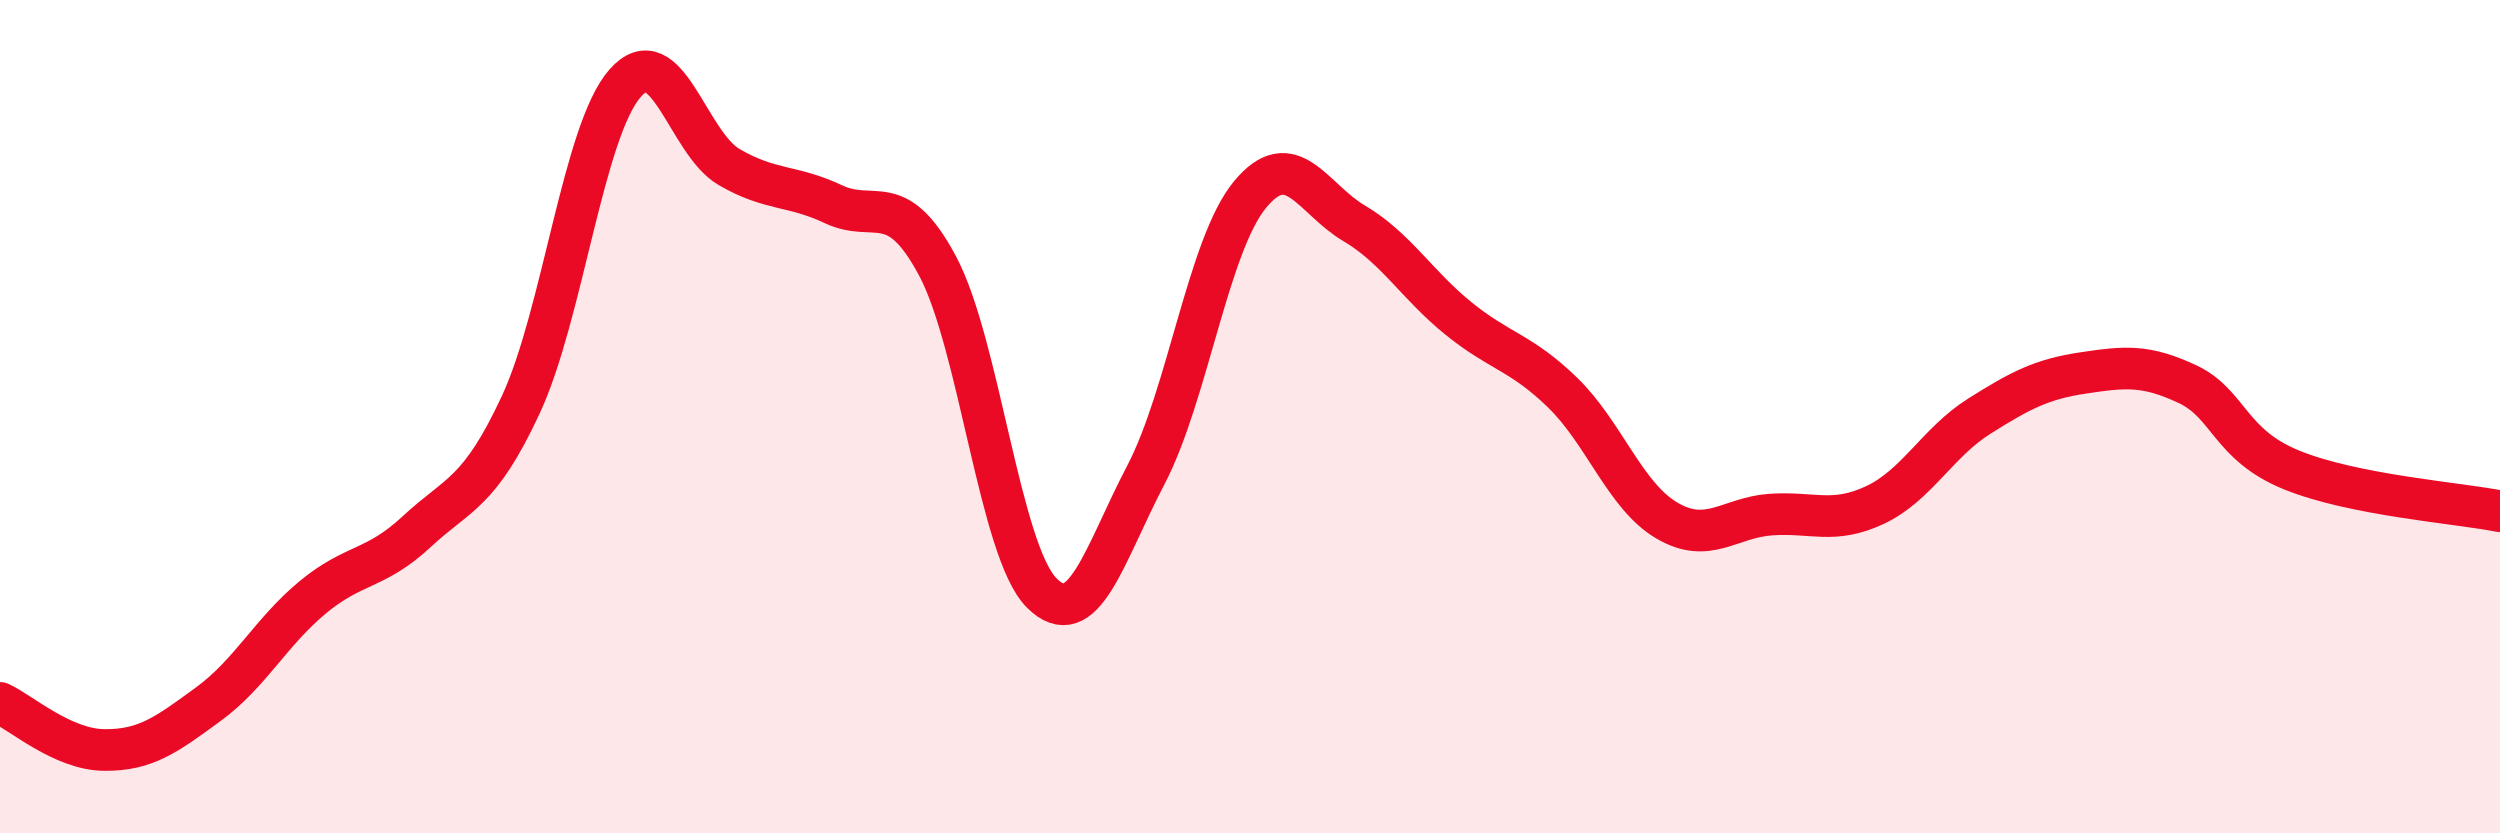 
    <svg width="60" height="20" viewBox="0 0 60 20" xmlns="http://www.w3.org/2000/svg">
      <path
        d="M 0,16.87 C 0.5,17.1 1.5,17.99 2.5,18 C 3.5,18.01 4,17.63 5,16.9 C 6,16.17 6.5,15.17 7.5,14.34 C 8.5,13.51 9,13.69 10,12.76 C 11,11.83 11.5,11.86 12.5,9.71 C 13.5,7.56 14,3.14 15,2 C 16,0.86 16.5,3.43 17.5,4.01 C 18.5,4.59 19,4.43 20,4.9 C 21,5.37 21.5,4.51 22.5,6.38 C 23.5,8.25 24,13.23 25,14.23 C 26,15.23 26.5,13.31 27.5,11.4 C 28.5,9.49 29,5.88 30,4.67 C 31,3.46 31.5,4.77 32.5,5.36 C 33.5,5.95 34,6.83 35,7.64 C 36,8.45 36.5,8.45 37.5,9.42 C 38.5,10.39 39,11.9 40,12.49 C 41,13.08 41.5,12.42 42.5,12.35 C 43.5,12.28 44,12.59 45,12.12 C 46,11.65 46.5,10.62 47.5,9.99 C 48.5,9.36 49,9.1 50,8.95 C 51,8.8 51.5,8.75 52.5,9.22 C 53.5,9.69 53.5,10.67 55,11.28 C 56.5,11.89 59,12.07 60,12.27L60 20L0 20Z"
        fill="#EB0A25"
        opacity="0.1"
        stroke-linecap="round"
        stroke-linejoin="round"
      />
      <path
        d="M 0,16.87 C 0.5,17.1 1.5,17.99 2.5,18 C 3.5,18.01 4,17.63 5,16.9 C 6,16.17 6.5,15.17 7.5,14.34 C 8.5,13.51 9,13.69 10,12.76 C 11,11.83 11.5,11.86 12.5,9.71 C 13.5,7.56 14,3.14 15,2 C 16,0.86 16.5,3.43 17.5,4.01 C 18.5,4.59 19,4.43 20,4.9 C 21,5.37 21.5,4.51 22.5,6.38 C 23.5,8.25 24,13.23 25,14.23 C 26,15.23 26.5,13.31 27.5,11.4 C 28.5,9.49 29,5.88 30,4.67 C 31,3.46 31.5,4.77 32.5,5.36 C 33.5,5.95 34,6.83 35,7.64 C 36,8.45 36.5,8.45 37.5,9.42 C 38.5,10.39 39,11.9 40,12.49 C 41,13.08 41.5,12.42 42.5,12.35 C 43.5,12.28 44,12.59 45,12.12 C 46,11.65 46.5,10.62 47.5,9.99 C 48.5,9.36 49,9.1 50,8.95 C 51,8.8 51.5,8.75 52.5,9.22 C 53.5,9.69 53.5,10.67 55,11.28 C 56.5,11.89 59,12.07 60,12.27"
        stroke="#EB0A25"
        stroke-width="1"
        fill="none"
        stroke-linecap="round"
        stroke-linejoin="round"
      />
    </svg>
  